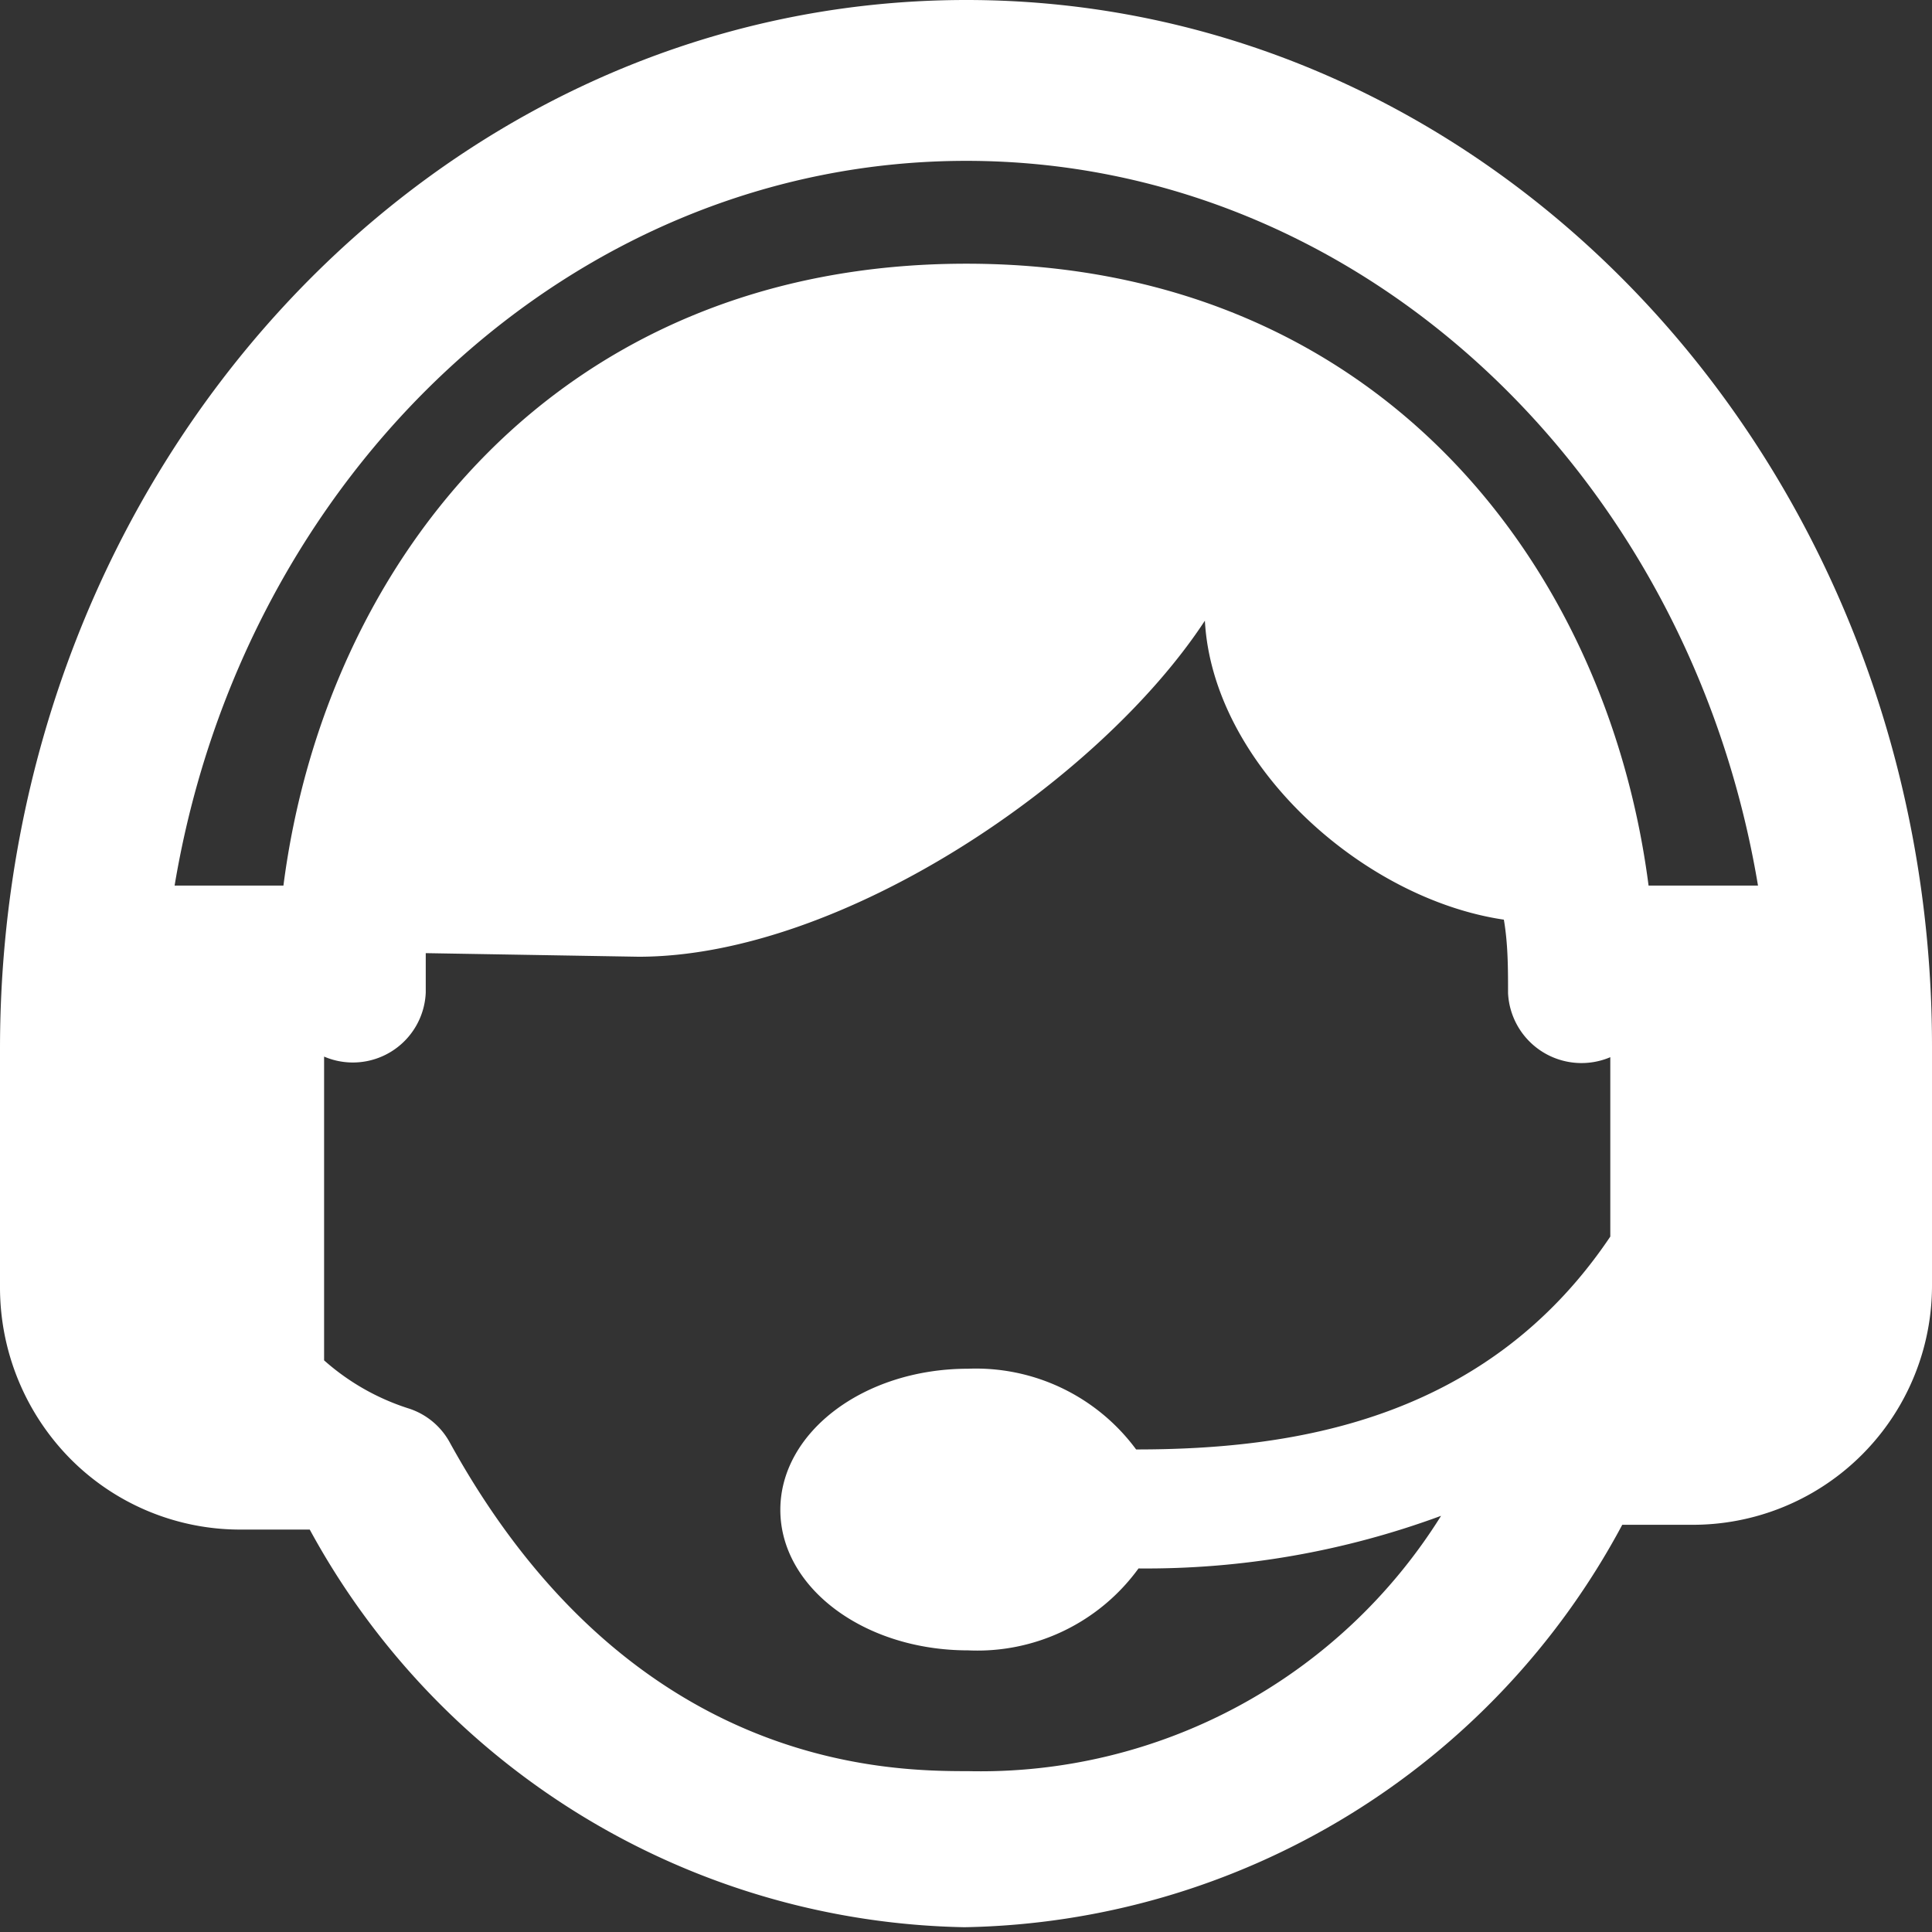 <svg xmlns="http://www.w3.org/2000/svg" width="33" height="33" viewBox="0 0 32.31 32.31"><rect x="0" y="0" width="32.31" height="32.31" fill="#333333" stroke="none"/><defs><style>.i6{fill:#fff;}</style></defs><g id="Layer_2" data-name="Layer 2"><g id="Layer_1-2" data-name="Layer 1"><path class="i6" d="M5.18,25.58H4A4,4,0,0,1,1.18,24.4,4.08,4.08,0,0,1,0,21.54v-4C0,7.84,7.24,0,16.16,0S32.31,7.84,32.31,17.5v4a4,4,0,0,1-4,4H27.13a12.72,12.72,0,0,1-11,6.73A12.73,12.73,0,0,1,5.18,25.58Zm1.94-9.64,0,.66a1.22,1.22,0,0,1-1.7,1.07v5.08a3.92,3.92,0,0,0,1.4.8,1.2,1.2,0,0,1,.7.57c3,5.45,7.3,5.5,8.67,5.5a9.08,9.08,0,0,0,7.91-4.27,14.24,14.24,0,0,1-5.06.88,3.33,3.33,0,0,1-2.85,1.37c-1.74,0-3.14-1.05-3.14-2.35s1.4-2.36,3.14-2.36A3.33,3.33,0,0,1,19,24.24c2.56,0,5.84-.45,7.93-3.56v-3a1.23,1.23,0,0,1-1.71-1.07c0-.41,0-.82-.07-1.23-2.37-.35-4.87-2.6-5-5C18.4,13.05,14.08,16,10.68,16Zm20.45-1.13H29.4C28.25,7.92,22.75,2.69,16.16,2.69S4.07,7.92,2.92,14.81H4.74c.7-5.42,4.59-10.4,11.42-10.4S26.87,9.39,27.57,14.81Z"/></g></g></svg>
